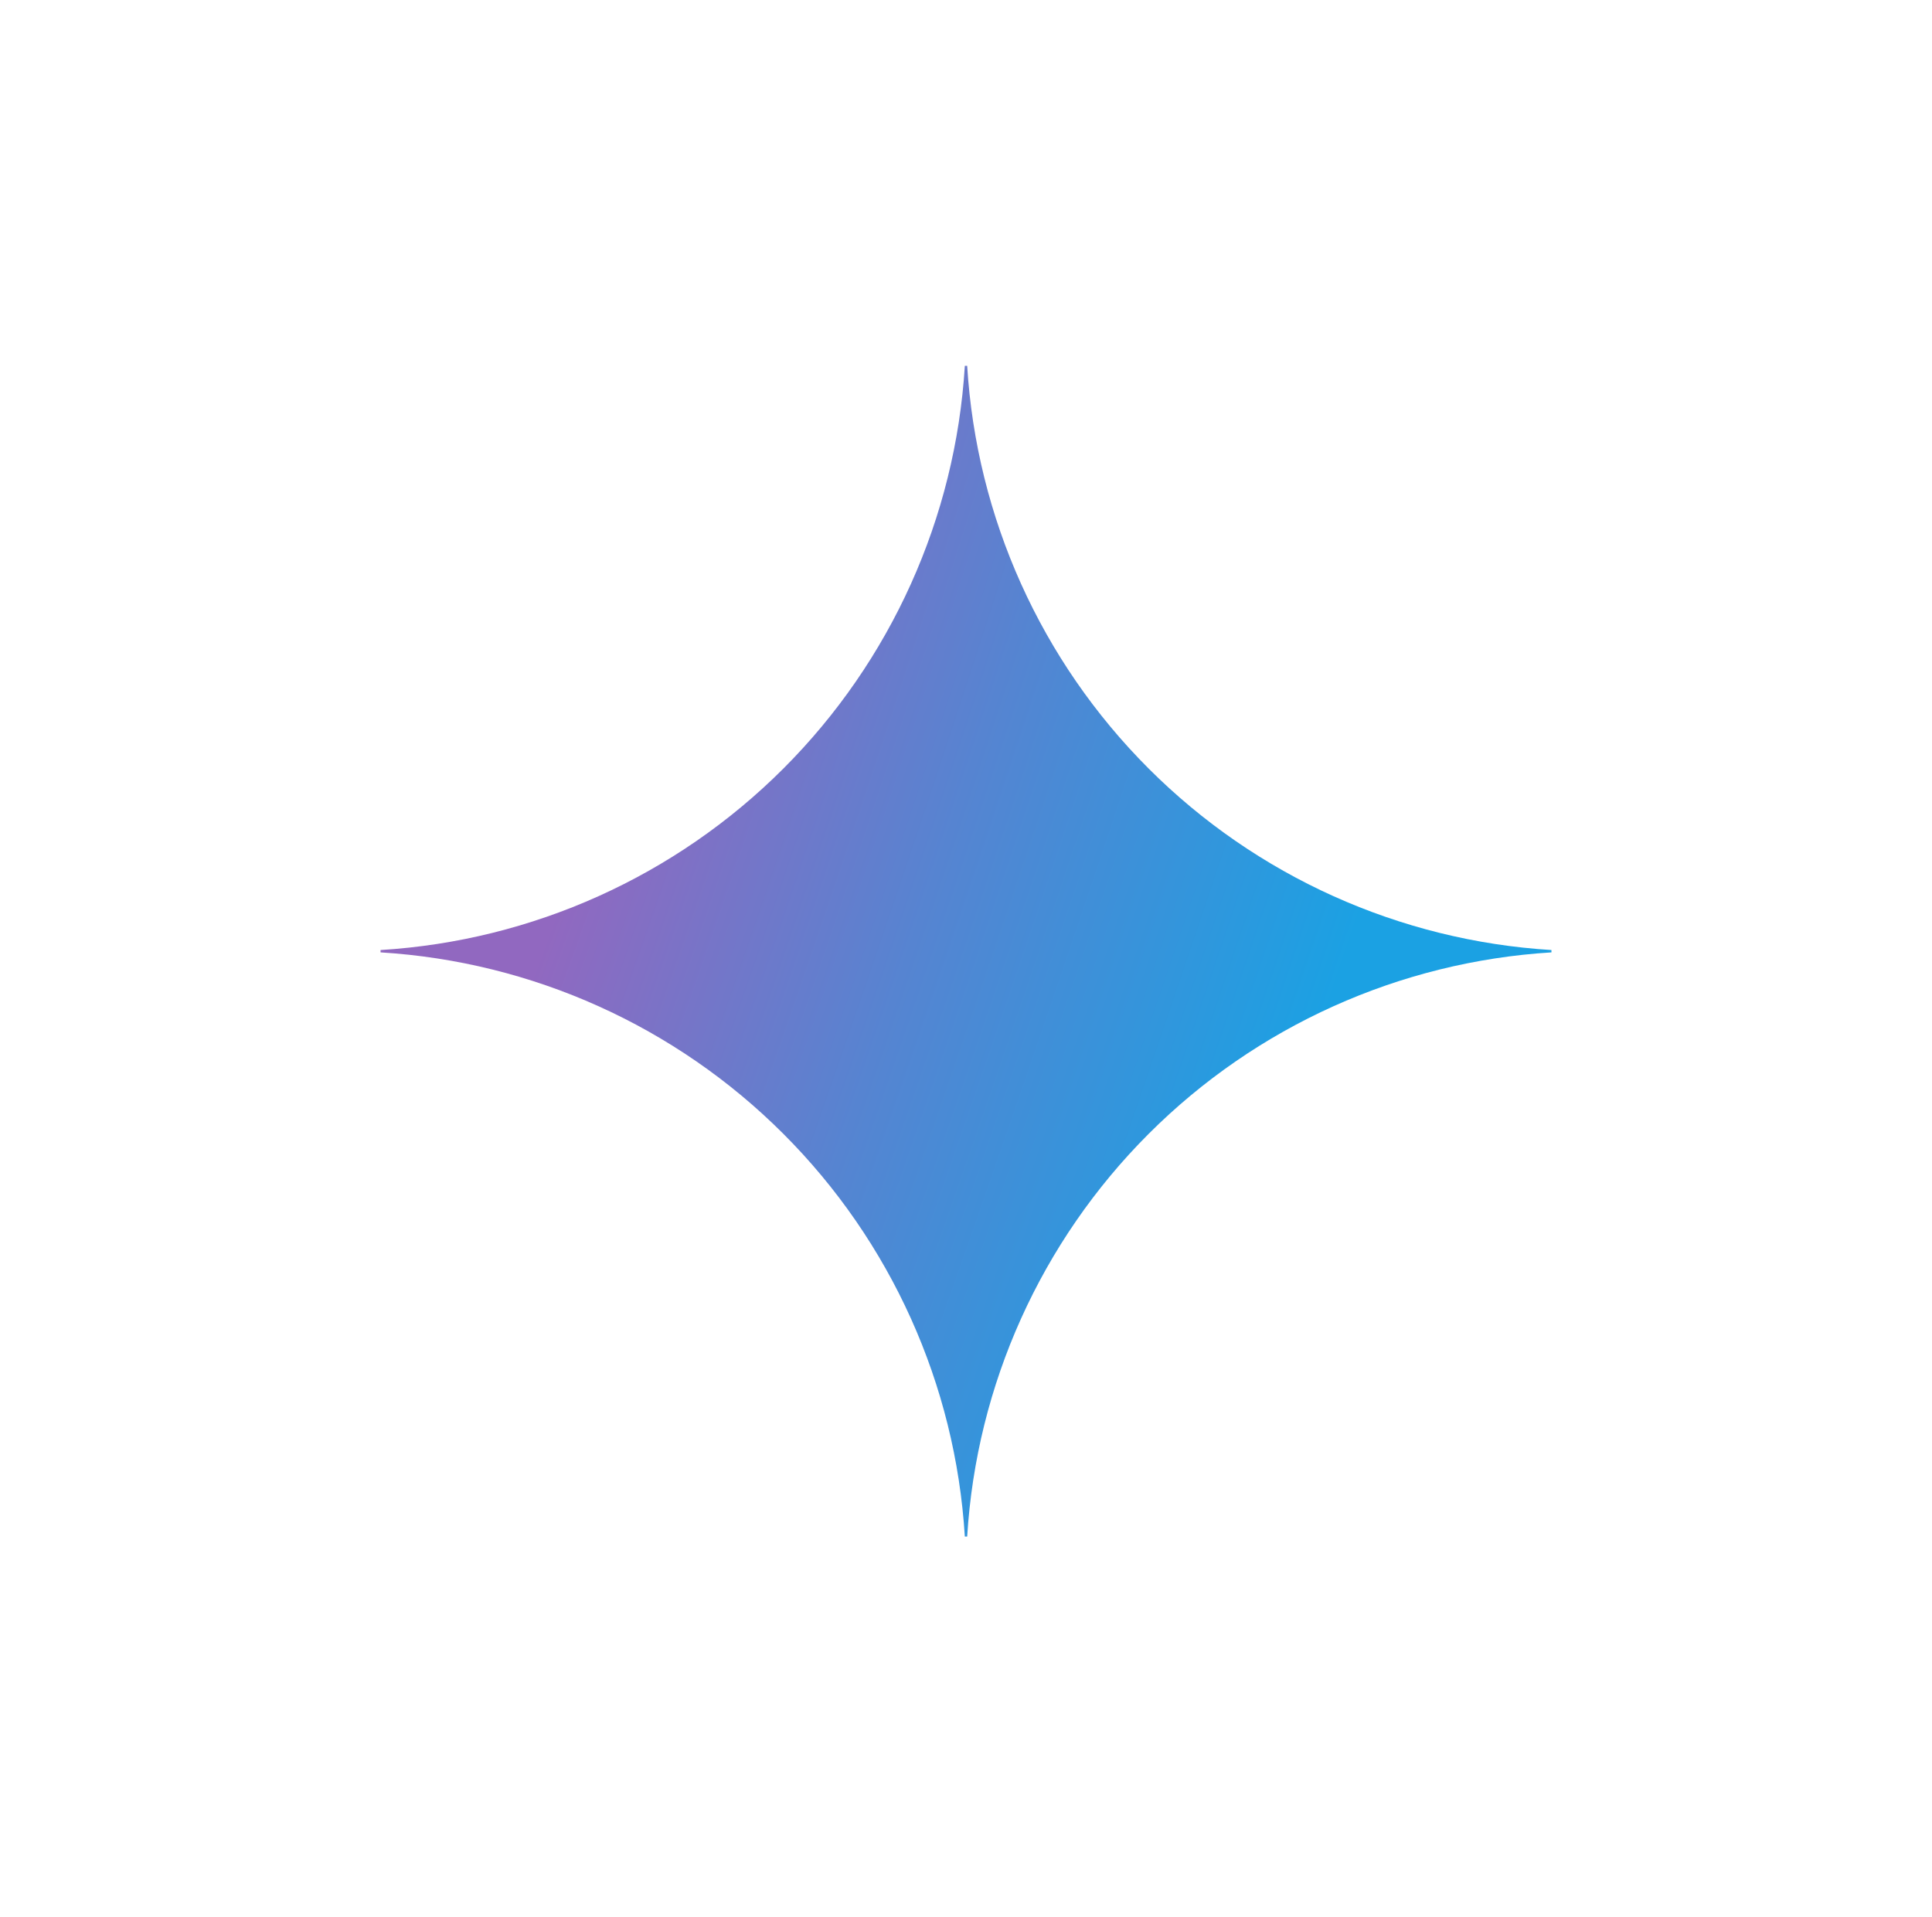 <svg width="132" height="131" viewBox="0 0 132 131" fill="none" xmlns="http://www.w3.org/2000/svg">
<rect width="132" height="131" fill="white"/>
<g clip-path="url(#clip0_25_181)">
<path d="M106 65.08C95.621 65.717 85.833 70.127 78.48 77.48C71.127 84.833 66.717 94.621 66.08 105H65.92C65.284 94.621 60.874 84.832 53.521 77.479C46.168 70.126 36.379 65.716 26 65.08L26 64.92C36.379 64.284 46.168 59.874 53.521 52.521C60.874 45.168 65.284 35.379 65.92 25L66.08 25C66.717 35.379 71.127 45.167 78.48 52.52C85.833 59.873 95.621 64.283 106 64.92V65.08Z" fill="url(#paint0_radial_25_181)"/>
</g>
<defs>
<radialGradient id="paint0_radial_25_181" cx="0" cy="0" r="1" gradientUnits="userSpaceOnUse" gradientTransform="translate(33.94 57.515) rotate(18.683) scale(85.15 682.105)">
<stop offset="0.067" stop-color="#9168C0"/>
<stop offset="0.343" stop-color="#5684D1"/>
<stop offset="0.672" stop-color="#1BA1E3"/>
</radialGradient>
<clipPath id="clip0_25_181">
<rect x="26" y="25" width="80" height="80" rx="40" fill="white"/>
</clipPath>
</defs>
</svg>
